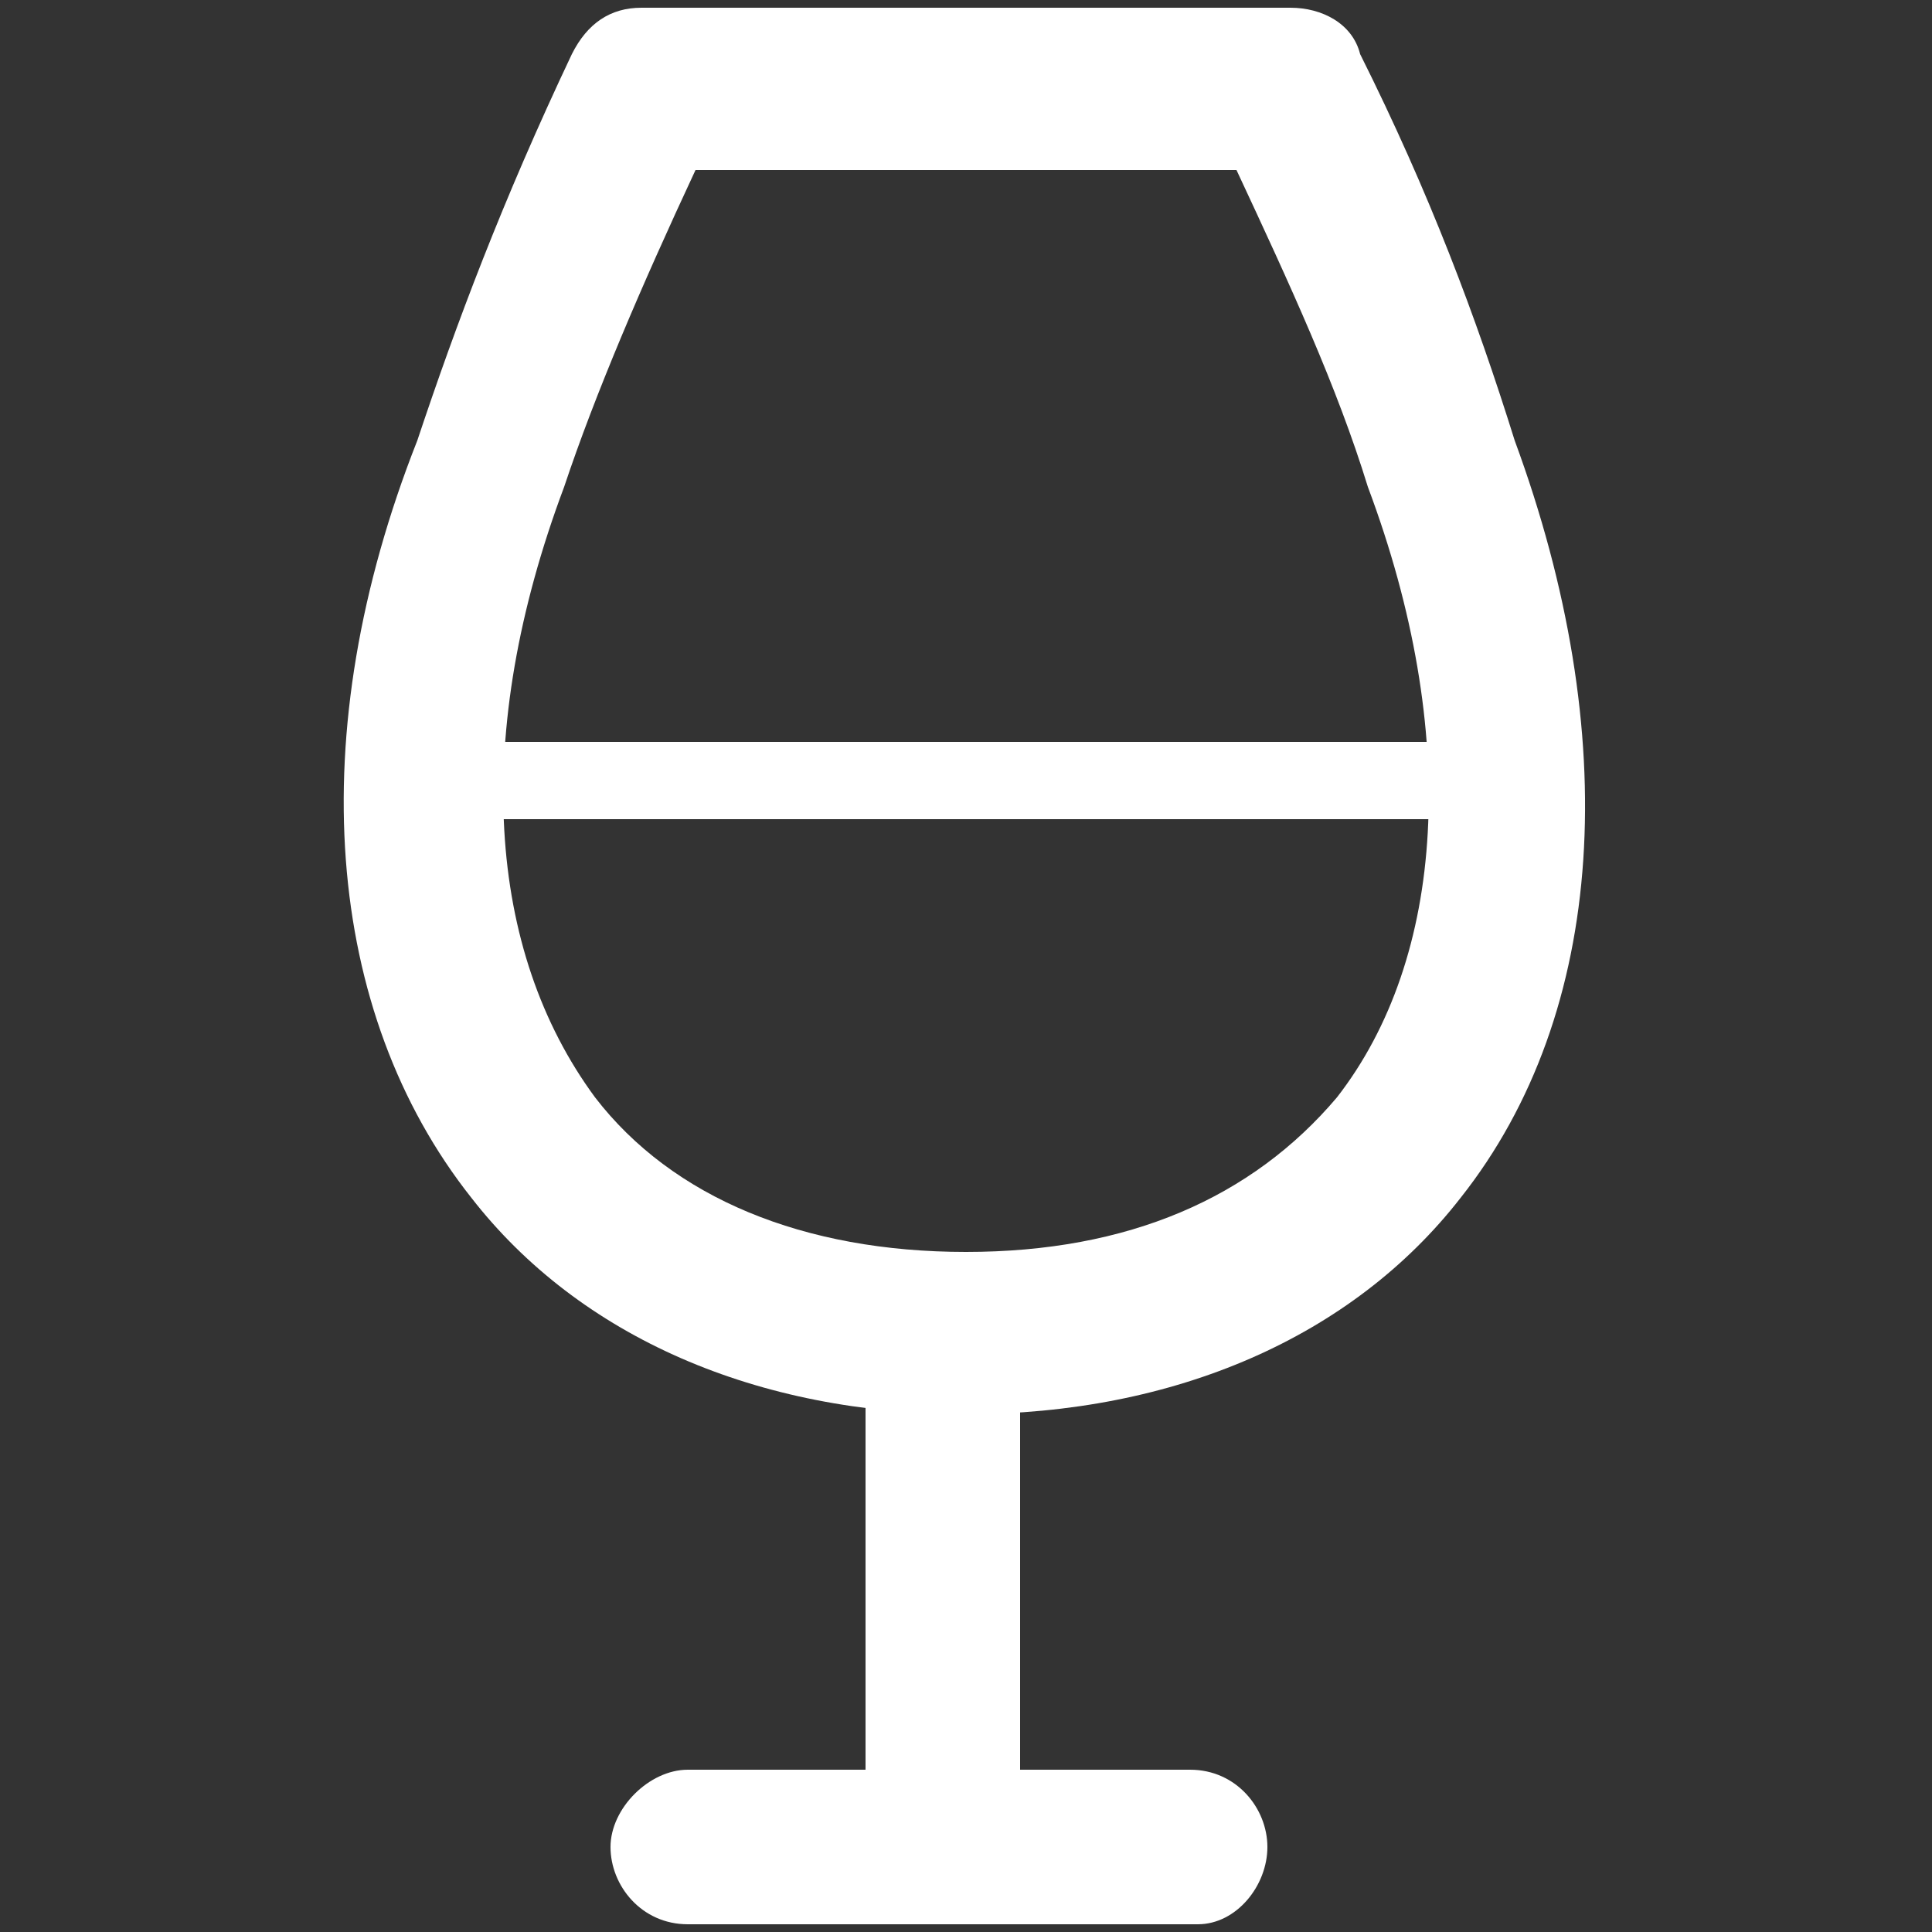<?xml version="1.0" encoding="utf-8"?>
<!-- Generator: Adobe Illustrator 20.0.0, SVG Export Plug-In . SVG Version: 6.00 Build 0)  -->
<svg version="1.1" id="Laag_1" xmlns="http://www.w3.org/2000/svg" xmlns:xlink="http://www.w3.org/1999/xlink" x="0px" y="0px"
	 viewBox="0 0 25 25" style="enable-background:new 0 0 25 25;" xml:space="preserve">
<rect x="0" y="0" width="25" height="25" fill="#333333" stroke="none"/>
<path style="fill:#FFFFFF;" d="M9,2.2C8.3,3.7,7.7,5.1,7.3,6.3c-1.2,3.2-1,6,0.4,7.9c1,1.3,2.7,2,4.8,2s3.7-0.7,4.8-2
	c1.4-1.8,1.6-4.7,0.4-7.9c-0.4-1.3-1-2.6-1.7-4.1H9z M12.5,18.3c-2.7,0-5-1-6.4-2.8c-1.9-2.4-2.2-6-0.7-9.8c0.5-1.5,1.1-3.1,2-5
	c0.2-0.4,0.5-0.6,0.9-0.6h8.4c0.4,0,0.8,0.2,0.9,0.6c0.9,1.8,1.5,3.4,2,5c1.4,3.8,1.2,7.4-0.7,9.8C17.5,17.3,15.2,18.3,12.5,18.3"/>
<path style="fill:#FFFFFF;" d="M12.2,24.9c-0.6,0-1-0.5-1-1v-6.5c0-0.6,0.5-1,1-1c0.6,0,1,0.5,1,1v6.5
	C13.2,24.4,12.8,24.9,12.2,24.9"/>
<path style="fill:#FFFFFF;" d="M15.5,24.9H8.9c-0.6,0-1-0.5-1-1s0.5-1,1-1h6.5c0.6,0,1,0.5,1,1S16,24.9,15.5,24.9"/>
<path style="fill:#FFFFFF;" d="M19.2,10.6H5.7c-0.3,0-0.5-0.2-0.5-0.5s0.2-0.5,0.5-0.5h13.6c0.3,0,0.5,0.2,0.5,0.5
	S19.5,10.6,19.2,10.6"/>
</svg>
